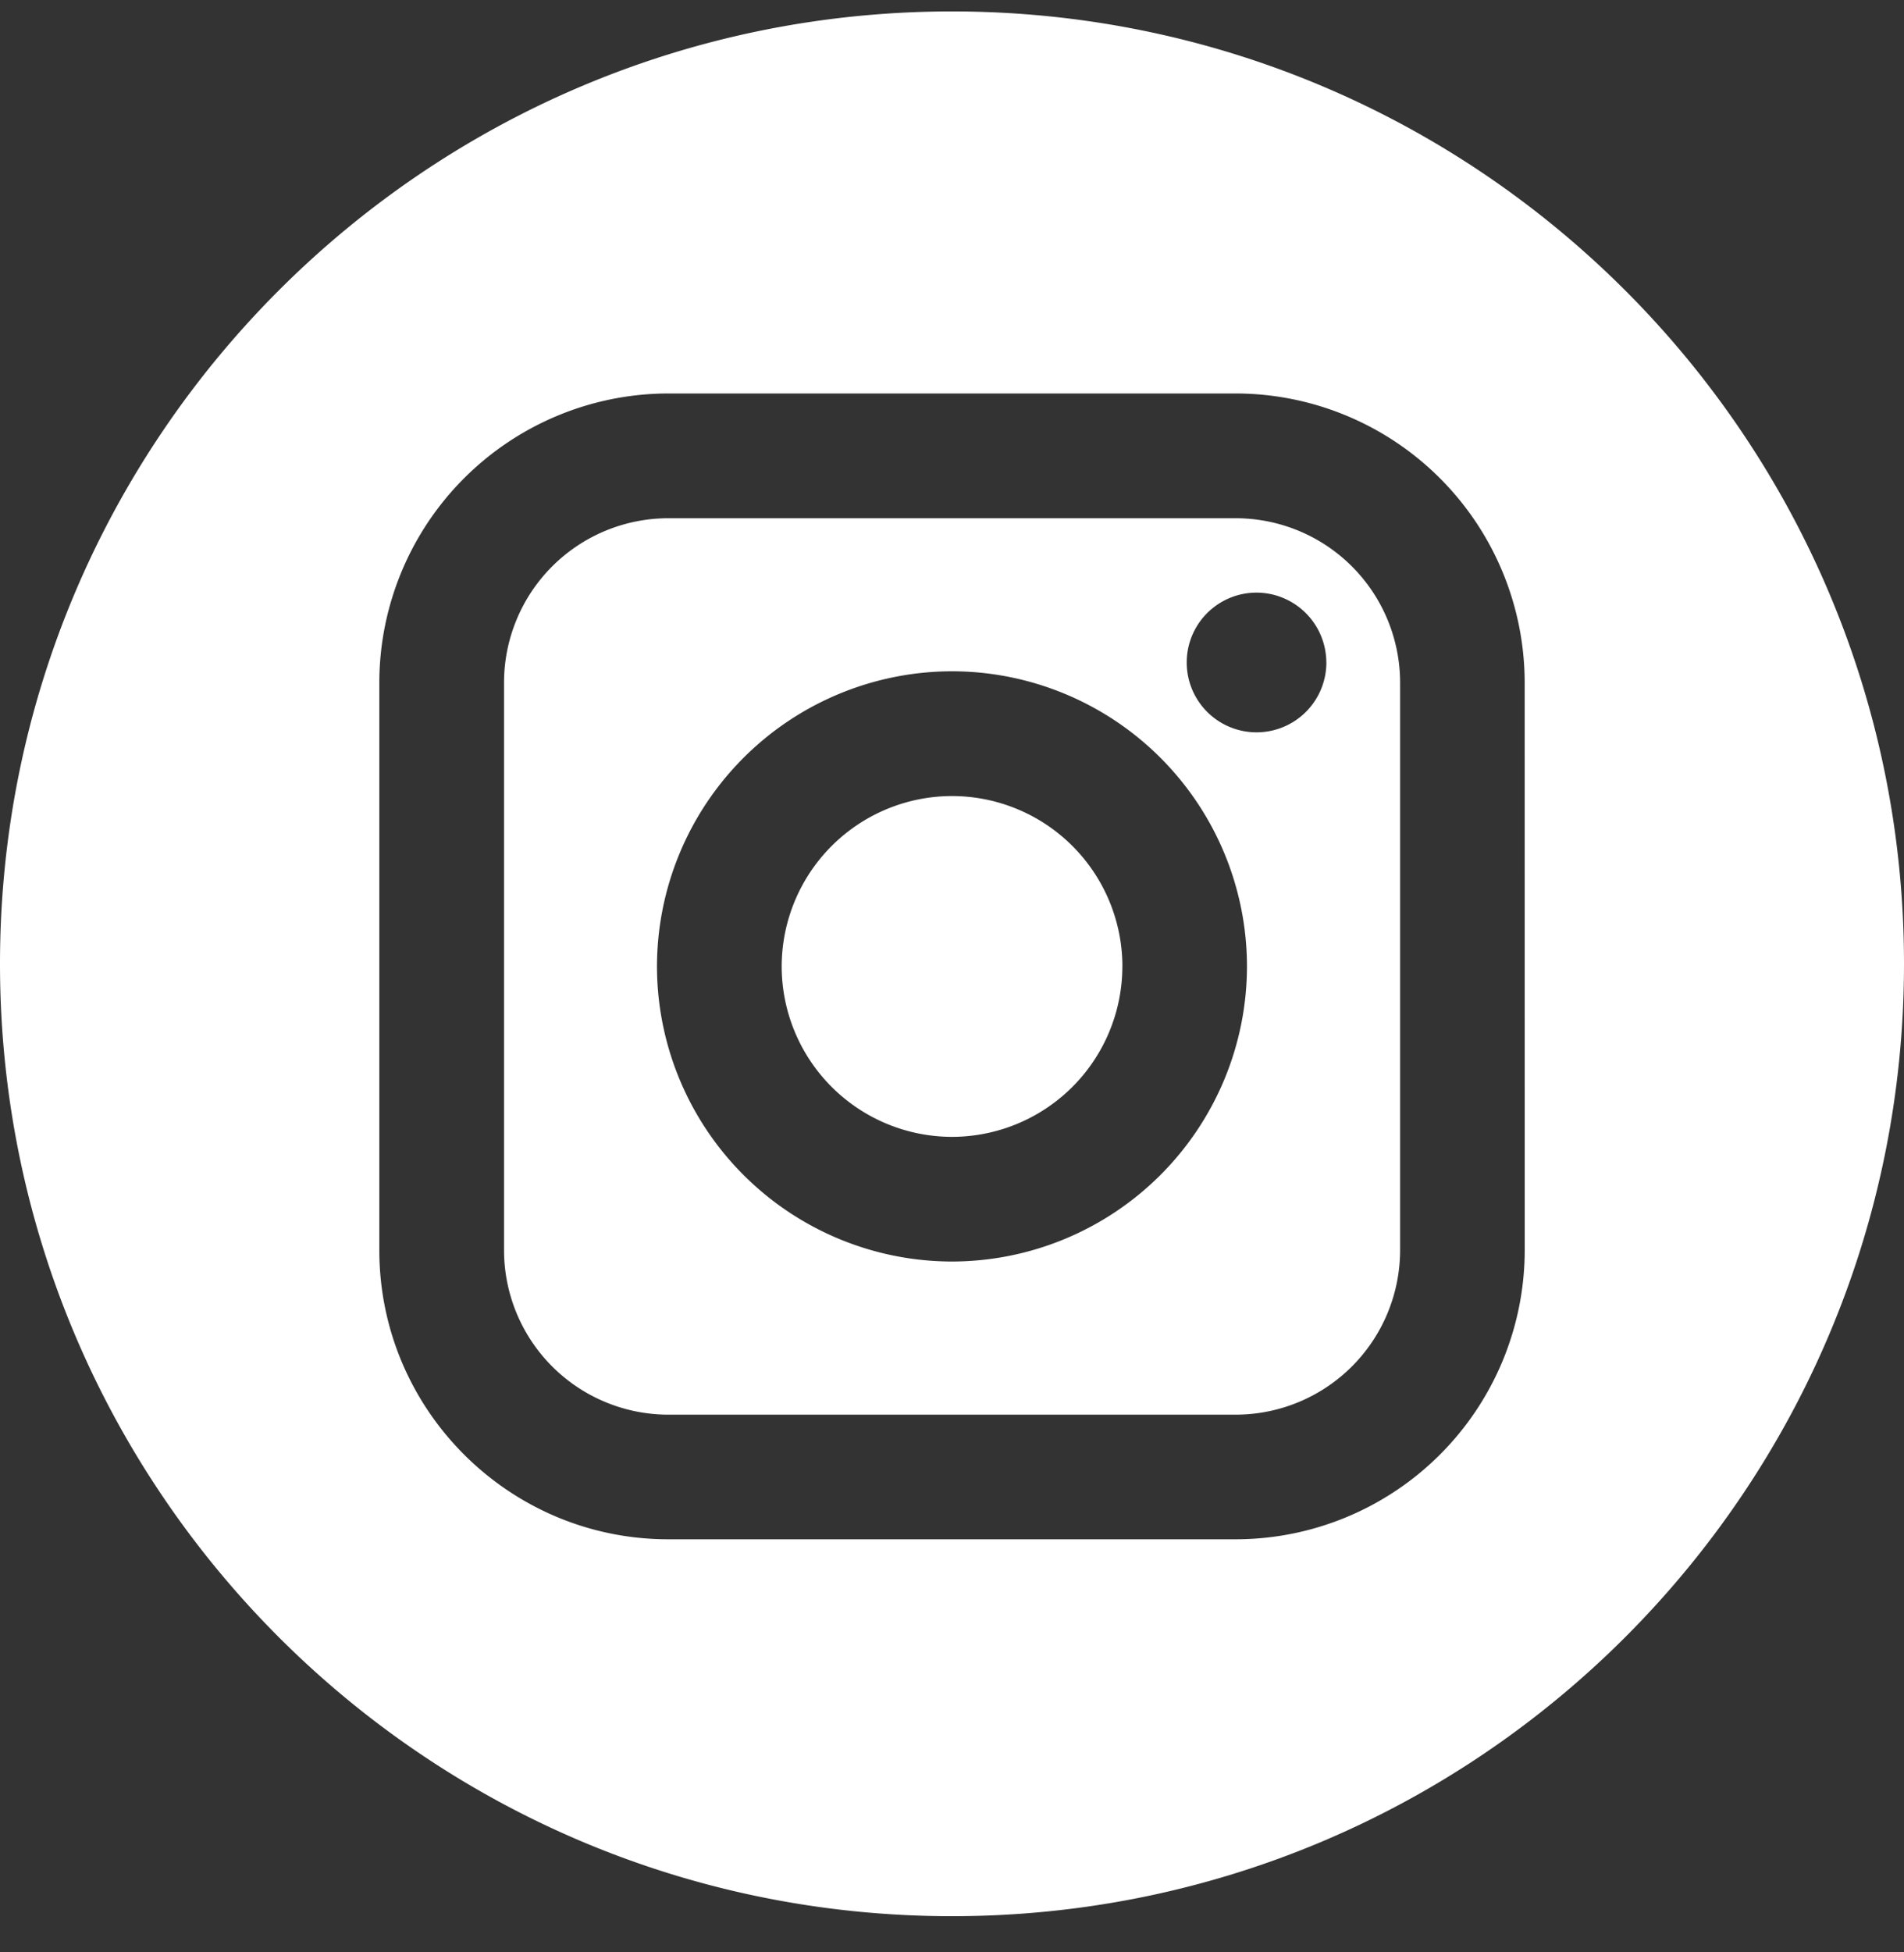 <svg xmlns="http://www.w3.org/2000/svg" width="40" height="41" viewBox="0 0 40 41"><rect x="0" y="0" width="40" height="41" fill="#333333" stroke="none"/><g><g><path fill="#fff" d="M29.414 14.334v11.92a3.457 3.457 0 0 1-3.452 3.454H14.04a3.455 3.455 0 0 1-3.451-3.454v-11.92a3.453 3.453 0 0 1 3.45-3.451h11.923a3.455 3.455 0 0 1 3.452 3.45zm-3.217 5.96A6.204 6.204 0 0 0 20 14.097a6.206 6.206 0 0 0-6.198 6.197A6.206 6.206 0 0 0 20 26.492a6.206 6.206 0 0 0 6.197-6.198zm-2.618 0a3.583 3.583 0 0 1-3.58 3.58 3.583 3.583 0 0 1-3.577-3.58A3.582 3.582 0 0 1 20 16.717a3.583 3.583 0 0 1 3.58 3.577zM40 20.24c0 11.045-8.955 20-20 20-11.046 0-20-8.955-20-20 0-11.046 8.954-20 20-20 11.045 0 20 8.954 20 20zm-7.969-5.906a6.078 6.078 0 0 0-6.069-6.071H14.04a6.079 6.079 0 0 0-6.071 6.07v11.921c0 3.35 2.724 6.071 6.07 6.071h11.923a6.076 6.076 0 0 0 6.07-6.07zm-4.167-.422a1.47 1.47 0 0 0-1.466-1.467 1.467 1.467 0 1 0 1.467 1.467z"/></g></g></svg>